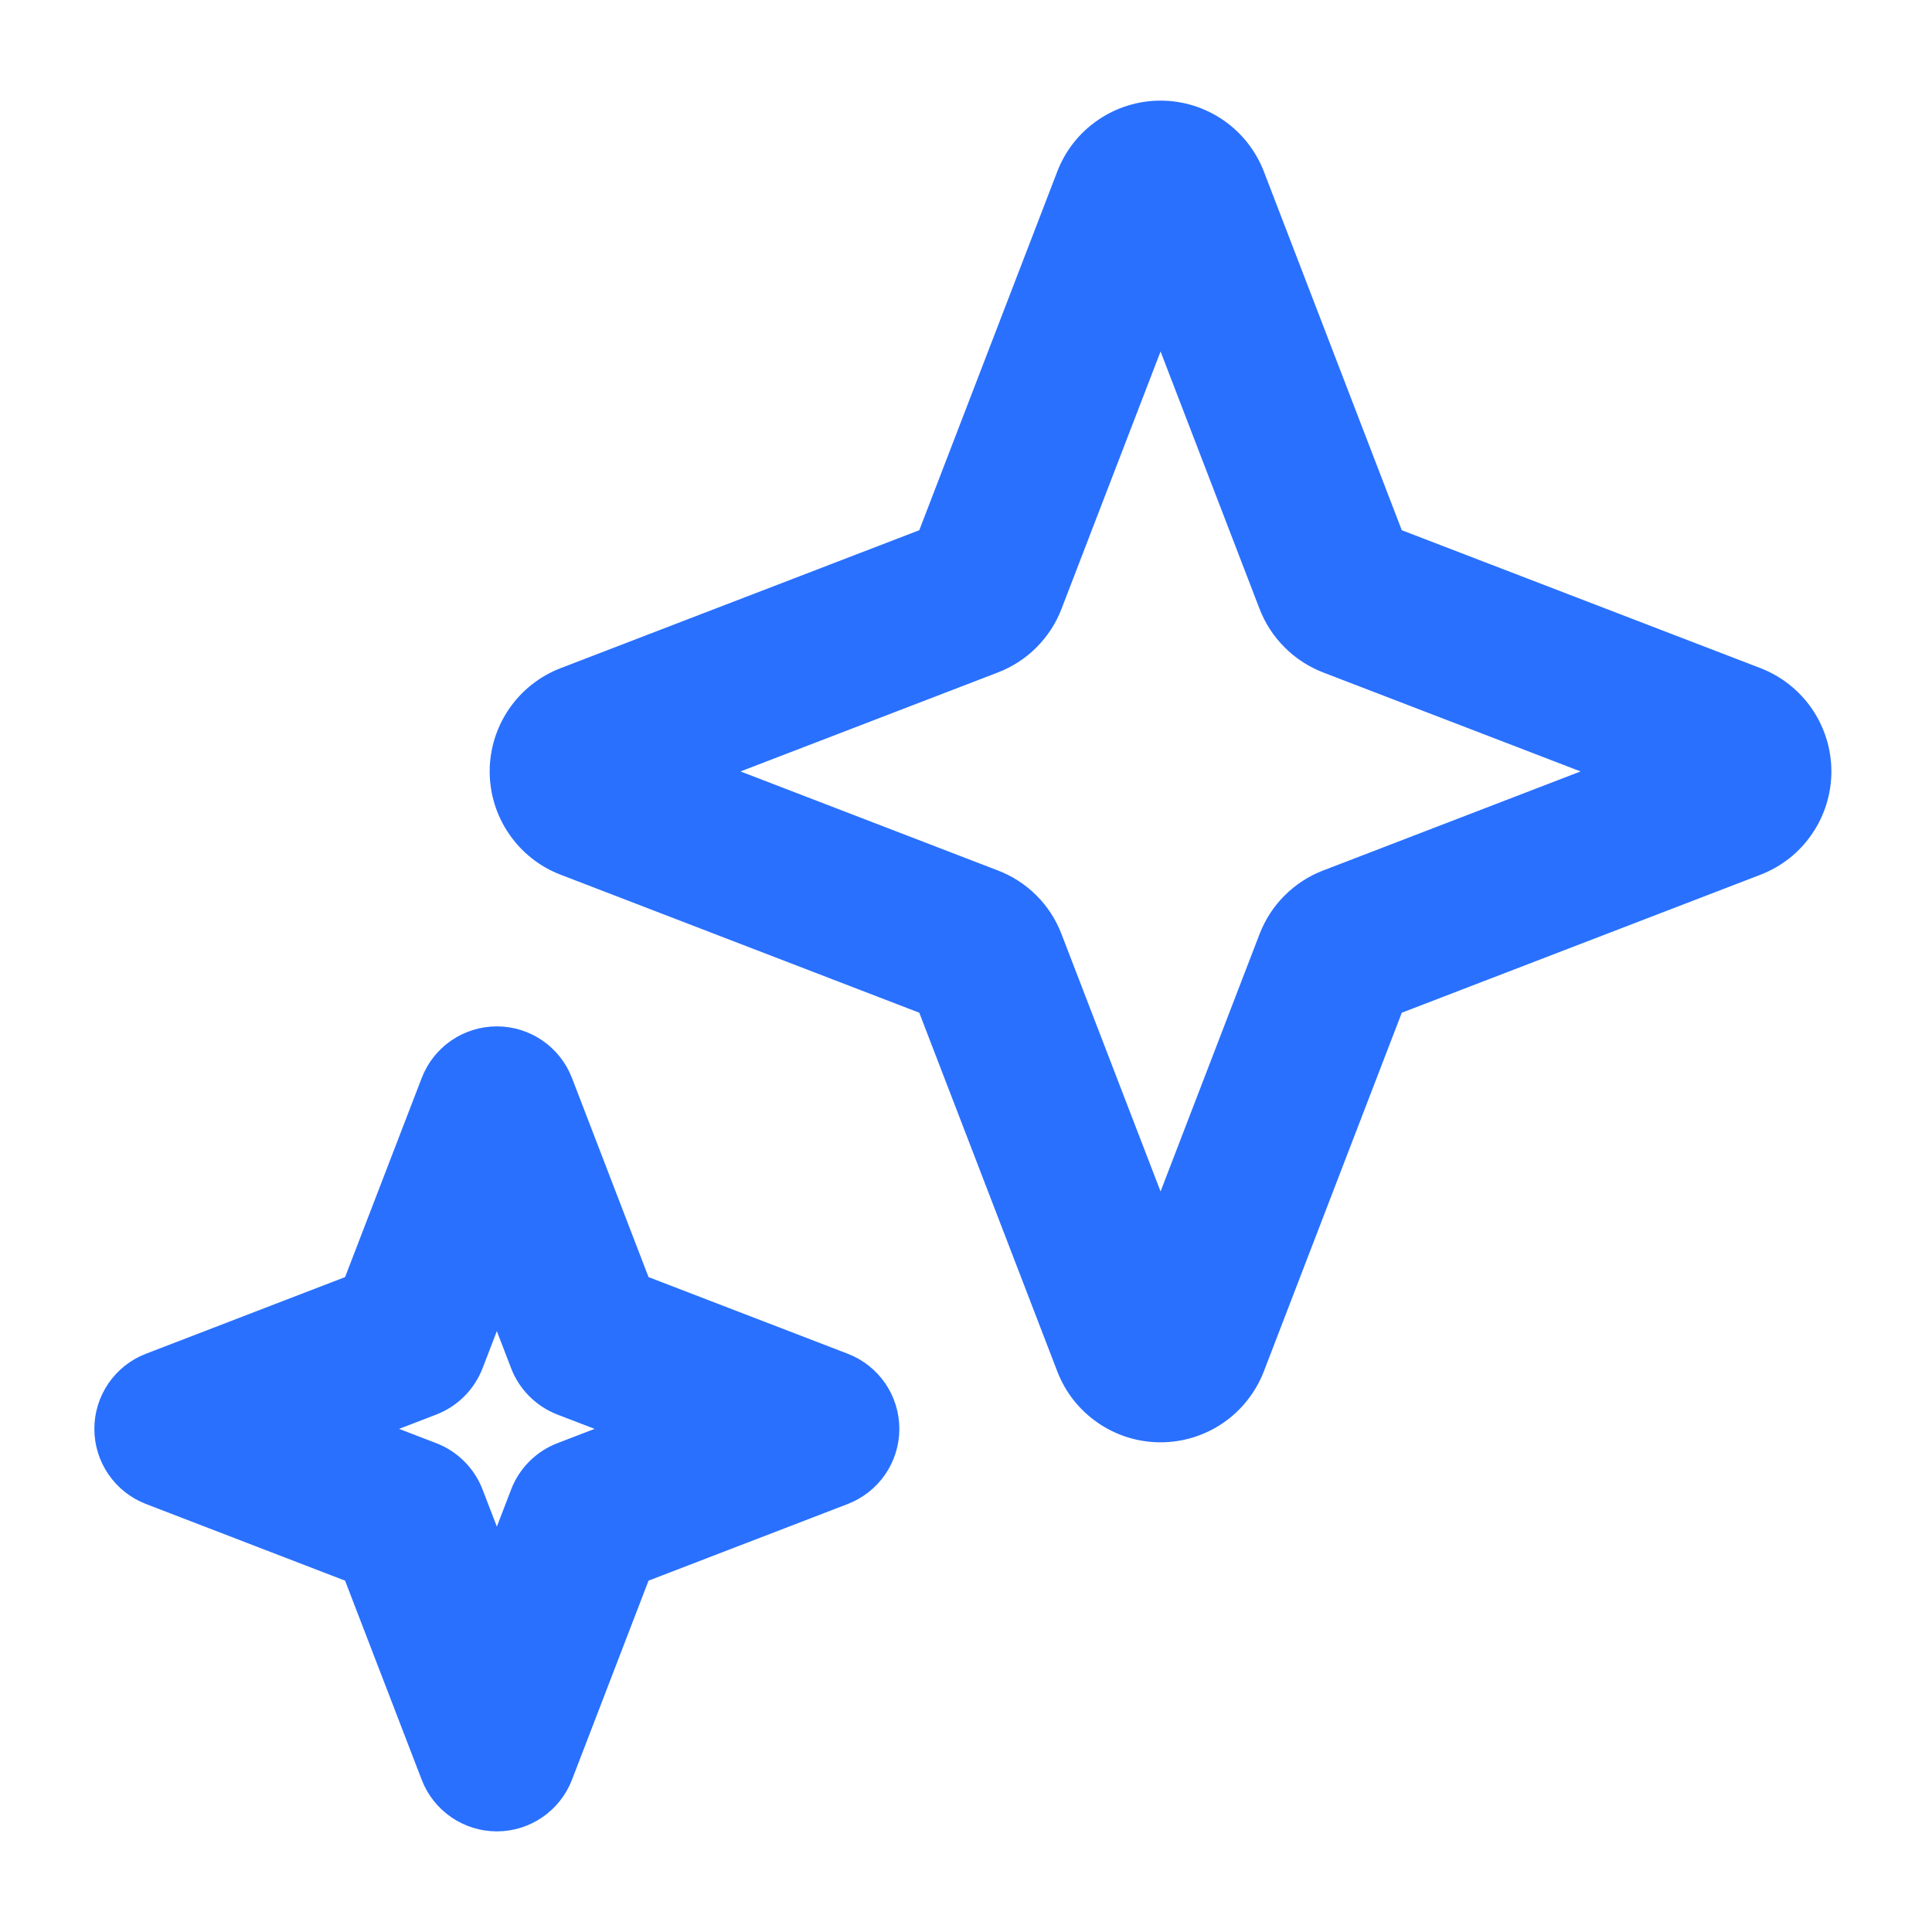 <?xml version="1.0" encoding="UTF-8"?>
<svg xmlns="http://www.w3.org/2000/svg" width="24" height="24" viewBox="0 0 24 24" fill="none">
  <g id="sparkles">
    <path id="Icon" d="M6.172 22.5C5.862 22.5 5.583 22.309 5.472 22.019L4.48 19.442L1.903 18.45C1.613 18.338 1.422 18.06 1.422 17.75C1.422 17.44 1.613 17.161 1.903 17.05L4.48 16.058L5.472 13.481C5.583 13.191 5.862 13 6.172 13C6.482 13 6.76 13.191 6.872 13.481L7.863 16.058L10.441 17.05C10.731 17.161 10.922 17.44 10.922 17.75C10.922 18.06 10.731 18.338 10.441 18.45L7.863 19.442L6.872 22.019C6.76 22.309 6.482 22.5 6.172 22.5ZM6.172 19.661L6.583 18.592C6.659 18.394 6.816 18.237 7.014 18.161L8.083 17.75L7.014 17.339C6.816 17.262 6.659 17.106 6.583 16.908L6.172 15.839L5.761 16.908C5.684 17.106 5.528 17.262 5.33 17.339L4.261 17.75L5.33 18.161C5.528 18.237 5.684 18.394 5.761 18.592L6.172 19.661ZM15.054 17.469C14.866 17.598 14.644 17.667 14.417 17.667C14.189 17.667 13.967 17.598 13.78 17.469C13.592 17.34 13.448 17.158 13.367 16.945L11.613 12.387L7.055 10.633C6.842 10.552 6.66 10.408 6.531 10.22C6.402 10.033 6.333 9.811 6.333 9.583C6.333 9.356 6.402 9.134 6.531 8.946C6.66 8.759 6.842 8.615 7.055 8.533L11.613 6.78L13.367 2.221C13.448 2.009 13.592 1.826 13.78 1.698C13.967 1.569 14.189 1.5 14.417 1.5C14.644 1.5 14.866 1.569 15.054 1.698C15.241 1.826 15.385 2.009 15.467 2.221L17.22 6.78L21.779 8.533C21.991 8.615 22.174 8.759 22.302 8.946C22.431 9.134 22.5 9.356 22.5 9.583C22.5 9.811 22.431 10.033 22.302 10.22C22.174 10.408 21.991 10.552 21.779 10.633L17.22 12.387L15.467 16.945C15.385 17.158 15.241 17.34 15.054 17.469ZM14.417 15.497L15.88 11.693C15.937 11.546 16.023 11.412 16.135 11.301C16.246 11.19 16.379 11.103 16.526 11.047L20.331 9.583L16.526 8.12C16.379 8.063 16.246 7.977 16.135 7.865C16.023 7.754 15.937 7.621 15.88 7.474L14.417 3.67L12.953 7.474C12.897 7.621 12.81 7.754 12.699 7.865C12.588 7.977 12.454 8.063 12.307 8.12L8.503 9.583L12.307 11.047C12.454 11.103 12.588 11.19 12.699 11.301C12.81 11.412 12.897 11.546 12.953 11.693L14.417 15.497Z" fill="#2970FF" stroke="#2970FF" stroke-width="0.5" stroke-linecap="round" stroke-linejoin="round"></path>
  </g>
</svg>